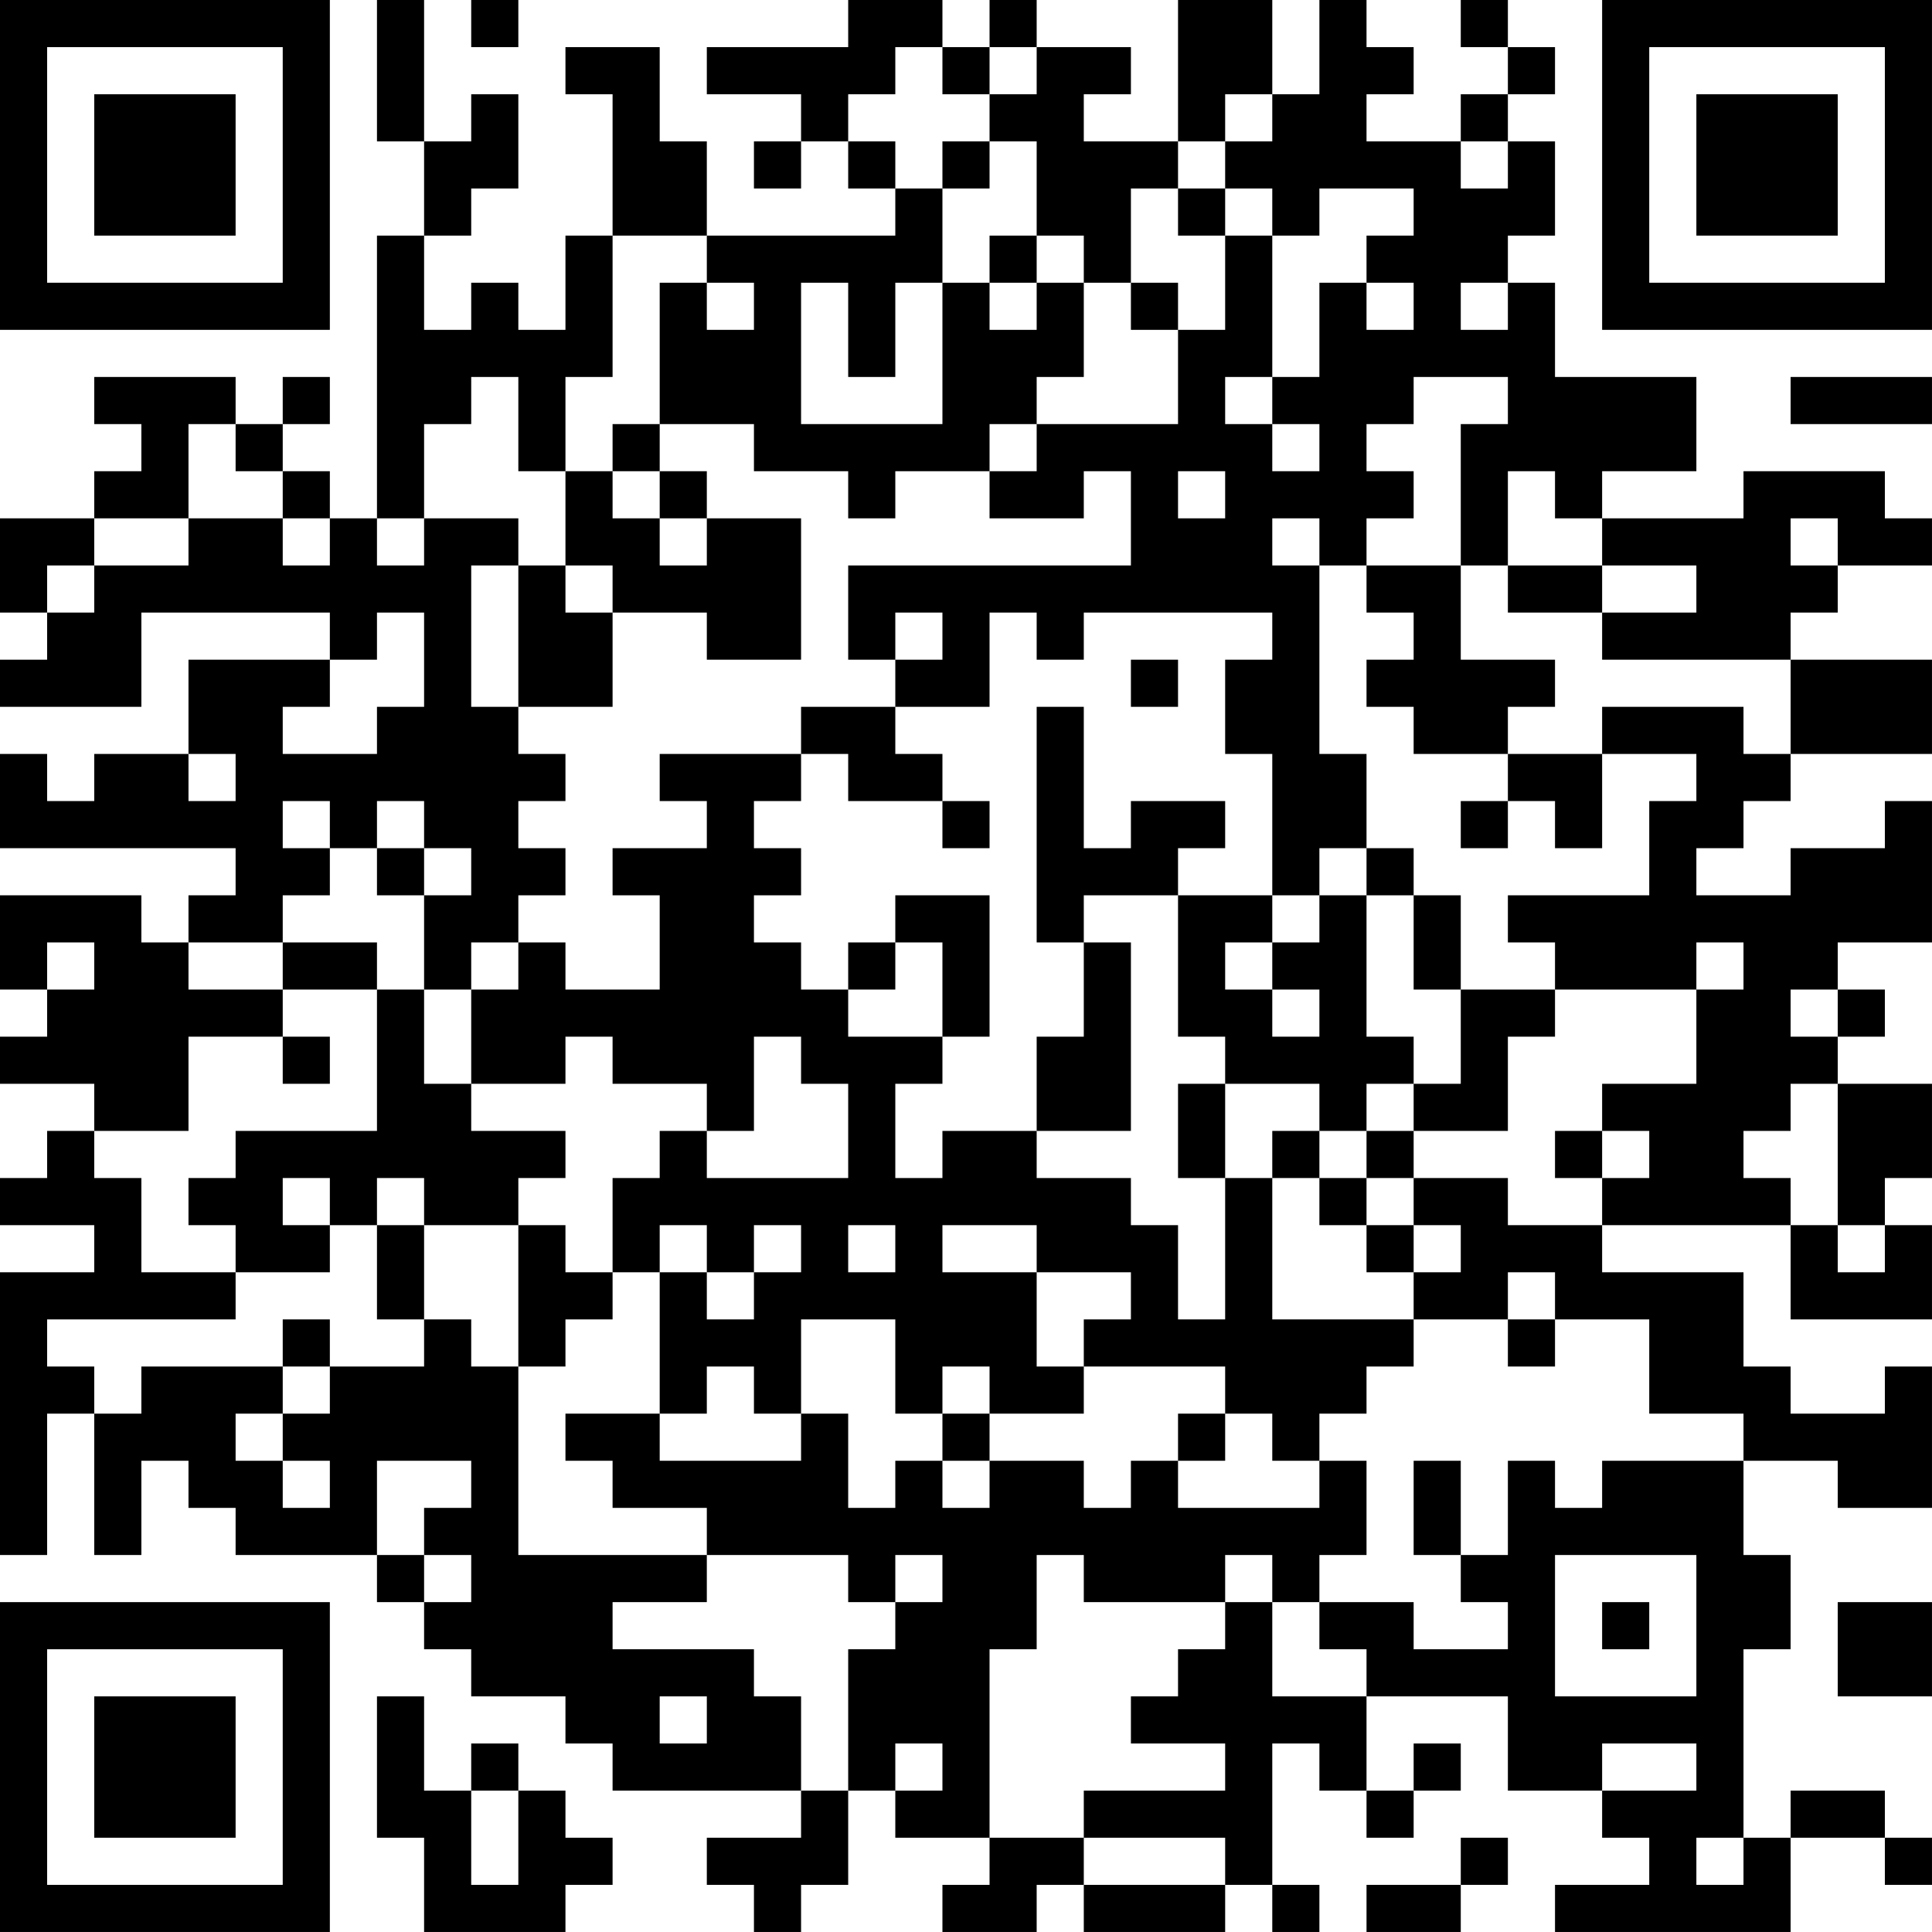 <?xml version="1.0" encoding="UTF-8"?>
<svg xmlns="http://www.w3.org/2000/svg" version="1.1" width="100" height="100" viewBox="0 0 100 100"><rect x="0" y="0" width="100" height="100" fill="#ffffff"/><g transform="scale(2.439)"><g transform="translate(0,0)"><path fill-rule="evenodd" d="M8 0L8 3L9 3L9 5L8 5L8 11L7 11L7 10L6 10L6 9L7 9L7 8L6 8L6 9L5 9L5 8L2 8L2 9L3 9L3 10L2 10L2 11L0 11L0 13L1 13L1 14L0 14L0 15L3 15L3 13L7 13L7 14L4 14L4 16L2 16L2 17L1 17L1 16L0 16L0 18L5 18L5 19L4 19L4 20L3 20L3 19L0 19L0 21L1 21L1 22L0 22L0 23L2 23L2 24L1 24L1 25L0 25L0 26L2 26L2 27L0 27L0 33L1 33L1 30L2 30L2 33L3 33L3 31L4 31L4 32L5 32L5 33L8 33L8 34L9 34L9 35L10 35L10 36L12 36L12 37L13 37L13 38L17 38L17 39L15 39L15 40L16 40L16 41L17 41L17 40L18 40L18 38L19 38L19 39L21 39L21 40L20 40L20 41L22 41L22 40L23 40L23 41L26 41L26 40L27 40L27 41L28 41L28 40L27 40L27 37L28 37L28 38L29 38L29 39L30 39L30 38L31 38L31 37L30 37L30 38L29 38L29 36L32 36L32 38L34 38L34 39L35 39L35 40L33 40L33 41L38 41L38 39L40 39L40 40L41 40L41 39L40 39L40 38L38 38L38 39L37 39L37 35L38 35L38 33L37 33L37 31L39 31L39 32L41 32L41 29L40 29L40 30L38 30L38 29L37 29L37 27L34 27L34 26L38 26L38 28L41 28L41 26L40 26L40 25L41 25L41 23L39 23L39 22L40 22L40 21L39 21L39 20L41 20L41 17L40 17L40 18L38 18L38 19L36 19L36 18L37 18L37 17L38 17L38 16L41 16L41 14L38 14L38 13L39 13L39 12L41 12L41 11L40 11L40 10L37 10L37 11L34 11L34 10L36 10L36 8L33 8L33 6L32 6L32 5L33 5L33 3L32 3L32 2L33 2L33 1L32 1L32 0L31 0L31 1L32 1L32 2L31 2L31 3L29 3L29 2L30 2L30 1L29 1L29 0L28 0L28 2L27 2L27 0L25 0L25 3L23 3L23 2L24 2L24 1L22 1L22 0L21 0L21 1L20 1L20 0L18 0L18 1L15 1L15 2L17 2L17 3L16 3L16 4L17 4L17 3L18 3L18 4L19 4L19 5L15 5L15 3L14 3L14 1L12 1L12 2L13 2L13 5L12 5L12 7L11 7L11 6L10 6L10 7L9 7L9 5L10 5L10 4L11 4L11 2L10 2L10 3L9 3L9 0ZM10 0L10 1L11 1L11 0ZM19 1L19 2L18 2L18 3L19 3L19 4L20 4L20 6L19 6L19 8L18 8L18 6L17 6L17 9L20 9L20 6L21 6L21 7L22 7L22 6L23 6L23 8L22 8L22 9L21 9L21 10L19 10L19 11L18 11L18 10L16 10L16 9L14 9L14 6L15 6L15 7L16 7L16 6L15 6L15 5L13 5L13 8L12 8L12 10L11 10L11 8L10 8L10 9L9 9L9 11L8 11L8 12L9 12L9 11L11 11L11 12L10 12L10 15L11 15L11 16L12 16L12 17L11 17L11 18L12 18L12 19L11 19L11 20L10 20L10 21L9 21L9 19L10 19L10 18L9 18L9 17L8 17L8 18L7 18L7 17L6 17L6 18L7 18L7 19L6 19L6 20L4 20L4 21L6 21L6 22L4 22L4 24L2 24L2 25L3 25L3 27L5 27L5 28L1 28L1 29L2 29L2 30L3 30L3 29L6 29L6 30L5 30L5 31L6 31L6 32L7 32L7 31L6 31L6 30L7 30L7 29L9 29L9 28L10 28L10 29L11 29L11 33L15 33L15 34L13 34L13 35L16 35L16 36L17 36L17 38L18 38L18 35L19 35L19 34L20 34L20 33L19 33L19 34L18 34L18 33L15 33L15 32L13 32L13 31L12 31L12 30L14 30L14 31L17 31L17 30L18 30L18 32L19 32L19 31L20 31L20 32L21 32L21 31L23 31L23 32L24 32L24 31L25 31L25 32L28 32L28 31L29 31L29 33L28 33L28 34L27 34L27 33L26 33L26 34L23 34L23 33L22 33L22 35L21 35L21 39L23 39L23 40L26 40L26 39L23 39L23 38L26 38L26 37L24 37L24 36L25 36L25 35L26 35L26 34L27 34L27 36L29 36L29 35L28 35L28 34L30 34L30 35L32 35L32 34L31 34L31 33L32 33L32 31L33 31L33 32L34 32L34 31L37 31L37 30L35 30L35 28L33 28L33 27L32 27L32 28L30 28L30 27L31 27L31 26L30 26L30 25L32 25L32 26L34 26L34 25L35 25L35 24L34 24L34 23L36 23L36 21L37 21L37 20L36 20L36 21L33 21L33 20L32 20L32 19L35 19L35 17L36 17L36 16L34 16L34 15L37 15L37 16L38 16L38 14L34 14L34 13L36 13L36 12L34 12L34 11L33 11L33 10L32 10L32 12L31 12L31 9L32 9L32 8L30 8L30 9L29 9L29 10L30 10L30 11L29 11L29 12L28 12L28 11L27 11L27 12L28 12L28 16L29 16L29 18L28 18L28 19L27 19L27 16L26 16L26 14L27 14L27 13L23 13L23 14L22 14L22 13L21 13L21 15L19 15L19 14L20 14L20 13L19 13L19 14L18 14L18 12L24 12L24 10L23 10L23 11L21 11L21 10L22 10L22 9L25 9L25 7L26 7L26 5L27 5L27 8L26 8L26 9L27 9L27 10L28 10L28 9L27 9L27 8L28 8L28 6L29 6L29 7L30 7L30 6L29 6L29 5L30 5L30 4L28 4L28 5L27 5L27 4L26 4L26 3L27 3L27 2L26 2L26 3L25 3L25 4L24 4L24 6L23 6L23 5L22 5L22 3L21 3L21 2L22 2L22 1L21 1L21 2L20 2L20 1ZM20 3L20 4L21 4L21 3ZM31 3L31 4L32 4L32 3ZM25 4L25 5L26 5L26 4ZM21 5L21 6L22 6L22 5ZM24 6L24 7L25 7L25 6ZM31 6L31 7L32 7L32 6ZM38 8L38 9L41 9L41 8ZM4 9L4 11L2 11L2 12L1 12L1 13L2 13L2 12L4 12L4 11L6 11L6 12L7 12L7 11L6 11L6 10L5 10L5 9ZM13 9L13 10L12 10L12 12L11 12L11 15L13 15L13 13L15 13L15 14L17 14L17 11L15 11L15 10L14 10L14 9ZM13 10L13 11L14 11L14 12L15 12L15 11L14 11L14 10ZM25 10L25 11L26 11L26 10ZM38 11L38 12L39 12L39 11ZM12 12L12 13L13 13L13 12ZM29 12L29 13L30 13L30 14L29 14L29 15L30 15L30 16L32 16L32 17L31 17L31 18L32 18L32 17L33 17L33 18L34 18L34 16L32 16L32 15L33 15L33 14L31 14L31 12ZM32 12L32 13L34 13L34 12ZM8 13L8 14L7 14L7 15L6 15L6 16L8 16L8 15L9 15L9 13ZM24 14L24 15L25 15L25 14ZM17 15L17 16L14 16L14 17L15 17L15 18L13 18L13 19L14 19L14 21L12 21L12 20L11 20L11 21L10 21L10 23L9 23L9 21L8 21L8 20L6 20L6 21L8 21L8 24L5 24L5 25L4 25L4 26L5 26L5 27L7 27L7 26L8 26L8 28L9 28L9 26L11 26L11 29L12 29L12 28L13 28L13 27L14 27L14 30L15 30L15 29L16 29L16 30L17 30L17 28L19 28L19 30L20 30L20 31L21 31L21 30L23 30L23 29L26 29L26 30L25 30L25 31L26 31L26 30L27 30L27 31L28 31L28 30L29 30L29 29L30 29L30 28L27 28L27 25L28 25L28 26L29 26L29 27L30 27L30 26L29 26L29 25L30 25L30 24L32 24L32 22L33 22L33 21L31 21L31 19L30 19L30 18L29 18L29 19L28 19L28 20L27 20L27 19L25 19L25 18L26 18L26 17L24 17L24 18L23 18L23 15L22 15L22 20L23 20L23 22L22 22L22 24L20 24L20 25L19 25L19 23L20 23L20 22L21 22L21 19L19 19L19 20L18 20L18 21L17 21L17 20L16 20L16 19L17 19L17 18L16 18L16 17L17 17L17 16L18 16L18 17L20 17L20 18L21 18L21 17L20 17L20 16L19 16L19 15ZM4 16L4 17L5 17L5 16ZM8 18L8 19L9 19L9 18ZM23 19L23 20L24 20L24 24L22 24L22 25L24 25L24 26L25 26L25 28L26 28L26 25L27 25L27 24L28 24L28 25L29 25L29 24L30 24L30 23L31 23L31 21L30 21L30 19L29 19L29 22L30 22L30 23L29 23L29 24L28 24L28 23L26 23L26 22L25 22L25 19ZM1 20L1 21L2 21L2 20ZM19 20L19 21L18 21L18 22L20 22L20 20ZM26 20L26 21L27 21L27 22L28 22L28 21L27 21L27 20ZM38 21L38 22L39 22L39 21ZM6 22L6 23L7 23L7 22ZM12 22L12 23L10 23L10 24L12 24L12 25L11 25L11 26L12 26L12 27L13 27L13 25L14 25L14 24L15 24L15 25L18 25L18 23L17 23L17 22L16 22L16 24L15 24L15 23L13 23L13 22ZM25 23L25 25L26 25L26 23ZM38 23L38 24L37 24L37 25L38 25L38 26L39 26L39 27L40 27L40 26L39 26L39 23ZM33 24L33 25L34 25L34 24ZM6 25L6 26L7 26L7 25ZM8 25L8 26L9 26L9 25ZM14 26L14 27L15 27L15 28L16 28L16 27L17 27L17 26L16 26L16 27L15 27L15 26ZM18 26L18 27L19 27L19 26ZM20 26L20 27L22 27L22 29L23 29L23 28L24 28L24 27L22 27L22 26ZM6 28L6 29L7 29L7 28ZM32 28L32 29L33 29L33 28ZM20 29L20 30L21 30L21 29ZM8 31L8 33L9 33L9 34L10 34L10 33L9 33L9 32L10 32L10 31ZM30 31L30 33L31 33L31 31ZM33 33L33 36L36 36L36 33ZM34 34L34 35L35 35L35 34ZM39 34L39 36L41 36L41 34ZM8 36L8 39L9 39L9 41L12 41L12 40L13 40L13 39L12 39L12 38L11 38L11 37L10 37L10 38L9 38L9 36ZM14 36L14 37L15 37L15 36ZM19 37L19 38L20 38L20 37ZM34 37L34 38L36 38L36 37ZM10 38L10 40L11 40L11 38ZM31 39L31 40L29 40L29 41L31 41L31 40L32 40L32 39ZM36 39L36 40L37 40L37 39ZM0 0L0 7L7 7L7 0ZM1 1L1 6L6 6L6 1ZM2 2L2 5L5 5L5 2ZM34 0L34 7L41 7L41 0ZM35 1L35 6L40 6L40 1ZM36 2L36 5L39 5L39 2ZM0 34L0 41L7 41L7 34ZM1 35L1 40L6 40L6 35ZM2 36L2 39L5 39L5 36Z" fill="#000000"/></g></g></svg>
